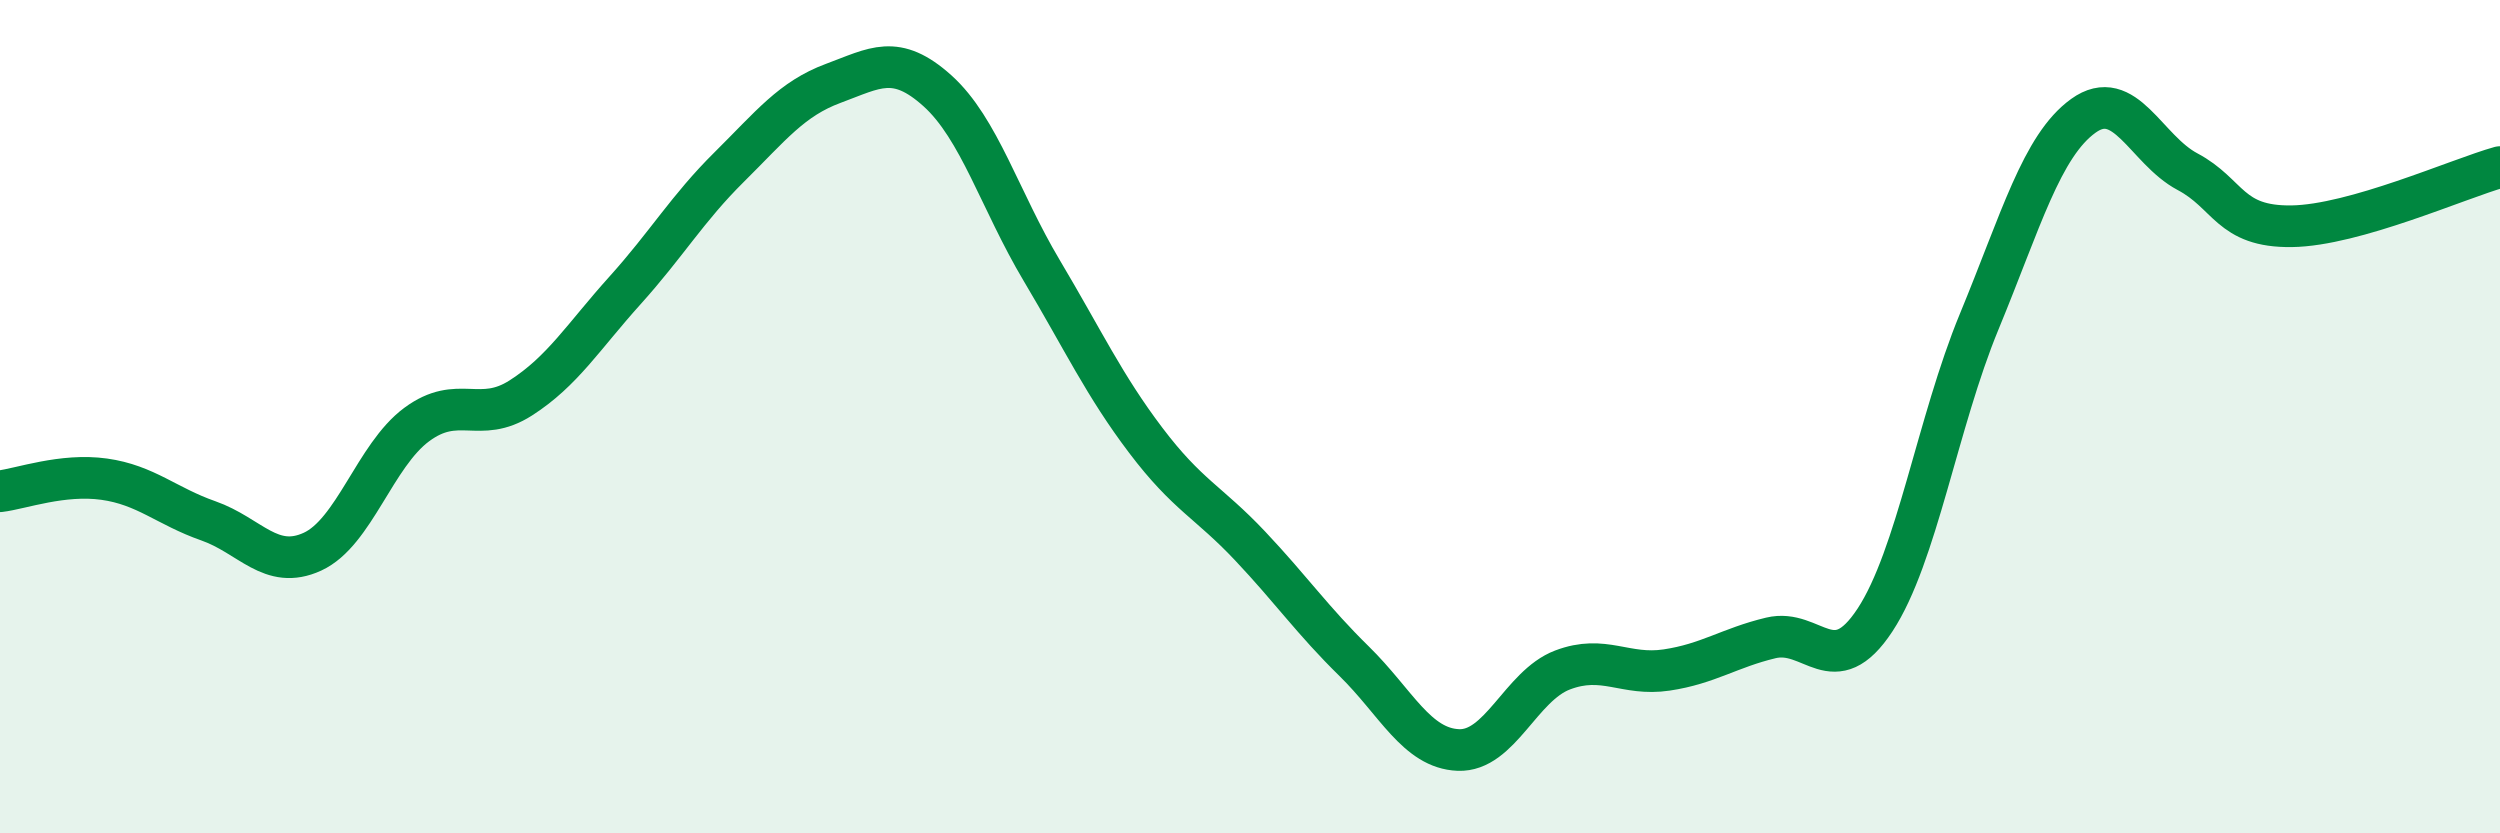
    <svg width="60" height="20" viewBox="0 0 60 20" xmlns="http://www.w3.org/2000/svg">
      <path
        d="M 0,11.79 C 0.5,11.73 1.5,11.36 2.5,11.5 C 3.5,11.64 4,12.15 5,12.5 C 6,12.85 6.5,13.7 7.5,13.24 C 8.5,12.78 9,10.93 10,10.19 C 11,9.45 11.5,10.19 12.5,9.55 C 13.5,8.91 14,8.08 15,6.97 C 16,5.86 16.5,5 17.5,4.01 C 18.5,3.02 19,2.37 20,2 C 21,1.63 21.5,1.28 22.5,2.18 C 23.5,3.08 24,4.81 25,6.49 C 26,8.17 26.5,9.25 27.5,10.57 C 28.5,11.89 29,12.04 30,13.1 C 31,14.16 31.5,14.89 32.5,15.87 C 33.5,16.85 34,17.96 35,18 C 36,18.04 36.5,16.46 37.5,16.08 C 38.5,15.7 39,16.23 40,16.08 C 41,15.93 41.5,15.55 42.5,15.31 C 43.5,15.07 44,16.4 45,14.88 C 46,13.36 46.5,10.14 47.5,7.72 C 48.5,5.3 49,3.5 50,2.78 C 51,2.06 51.5,3.59 52.5,4.12 C 53.5,4.65 53.5,5.45 55,5.43 C 56.5,5.41 59,4.29 60,4.01L60 20L0 20Z"
        fill="#008740"
        opacity="0.1"
        stroke-linecap="round"
        stroke-linejoin="round"
      />
      <path
        d="M 0,11.79 C 0.5,11.73 1.5,11.36 2.5,11.5 C 3.5,11.64 4,12.15 5,12.5 C 6,12.85 6.5,13.7 7.5,13.24 C 8.5,12.78 9,10.93 10,10.19 C 11,9.45 11.5,10.19 12.5,9.55 C 13.5,8.91 14,8.08 15,6.97 C 16,5.86 16.5,5 17.5,4.01 C 18.5,3.02 19,2.37 20,2 C 21,1.63 21.5,1.28 22.5,2.18 C 23.5,3.08 24,4.81 25,6.49 C 26,8.17 26.5,9.25 27.5,10.57 C 28.5,11.89 29,12.04 30,13.1 C 31,14.16 31.5,14.89 32.5,15.87 C 33.5,16.85 34,17.96 35,18 C 36,18.04 36.5,16.46 37.5,16.08 C 38.5,15.7 39,16.23 40,16.08 C 41,15.93 41.5,15.55 42.5,15.31 C 43.5,15.07 44,16.4 45,14.88 C 46,13.36 46.5,10.14 47.5,7.72 C 48.5,5.3 49,3.5 50,2.78 C 51,2.06 51.5,3.59 52.5,4.12 C 53.5,4.65 53.5,5.45 55,5.43 C 56.5,5.41 59,4.29 60,4.01"
        stroke="#008740"
        stroke-width="1"
        fill="none"
        stroke-linecap="round"
        stroke-linejoin="round"
      />
    </svg>
  